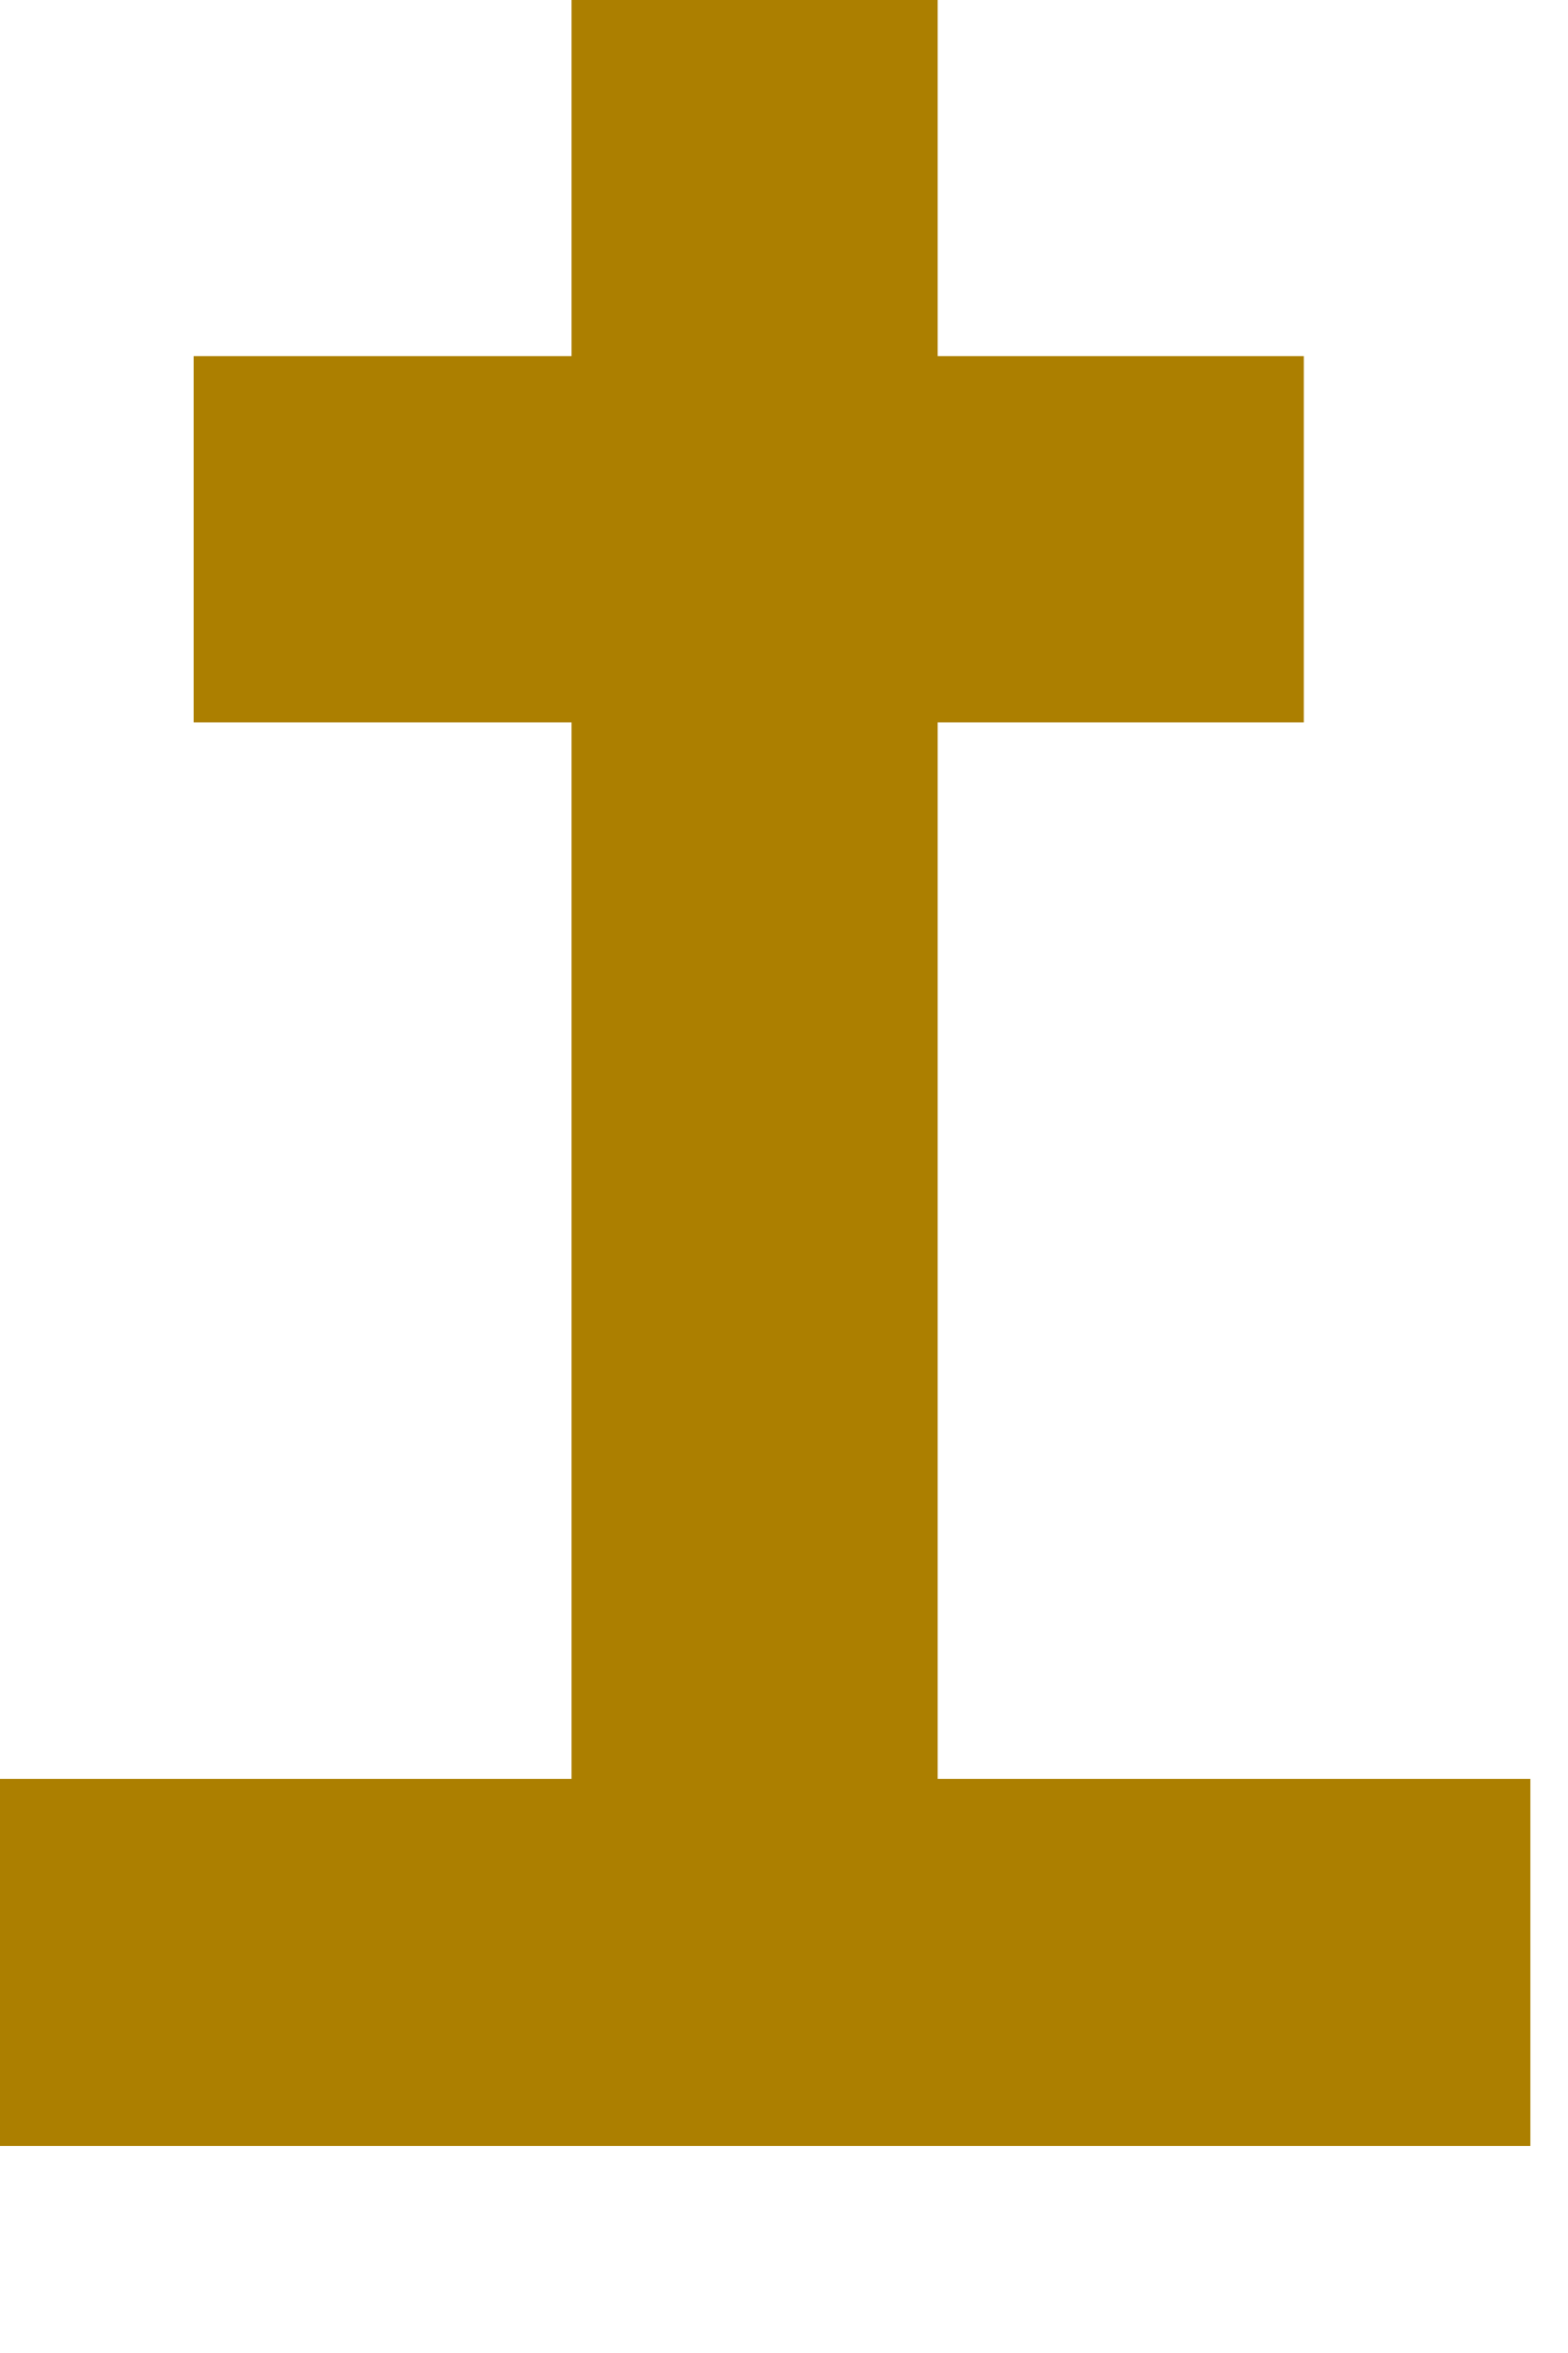 <?xml version="1.0" encoding="utf-8"?>
<svg xmlns="http://www.w3.org/2000/svg" fill="none" height="100%" overflow="visible" preserveAspectRatio="none" style="display: block;" viewBox="0 0 2 3" width="100%">
<path clip-rule="evenodd" d="M1.952 2.268V2.736H0V2.268H0.729V0.921H0.247V0.454H0.729V0H1.196V0.454H1.663V0.921H1.196V2.268H1.952Z" fill="#AC7F00" fill-rule="evenodd" id="Vector"/>
</svg>